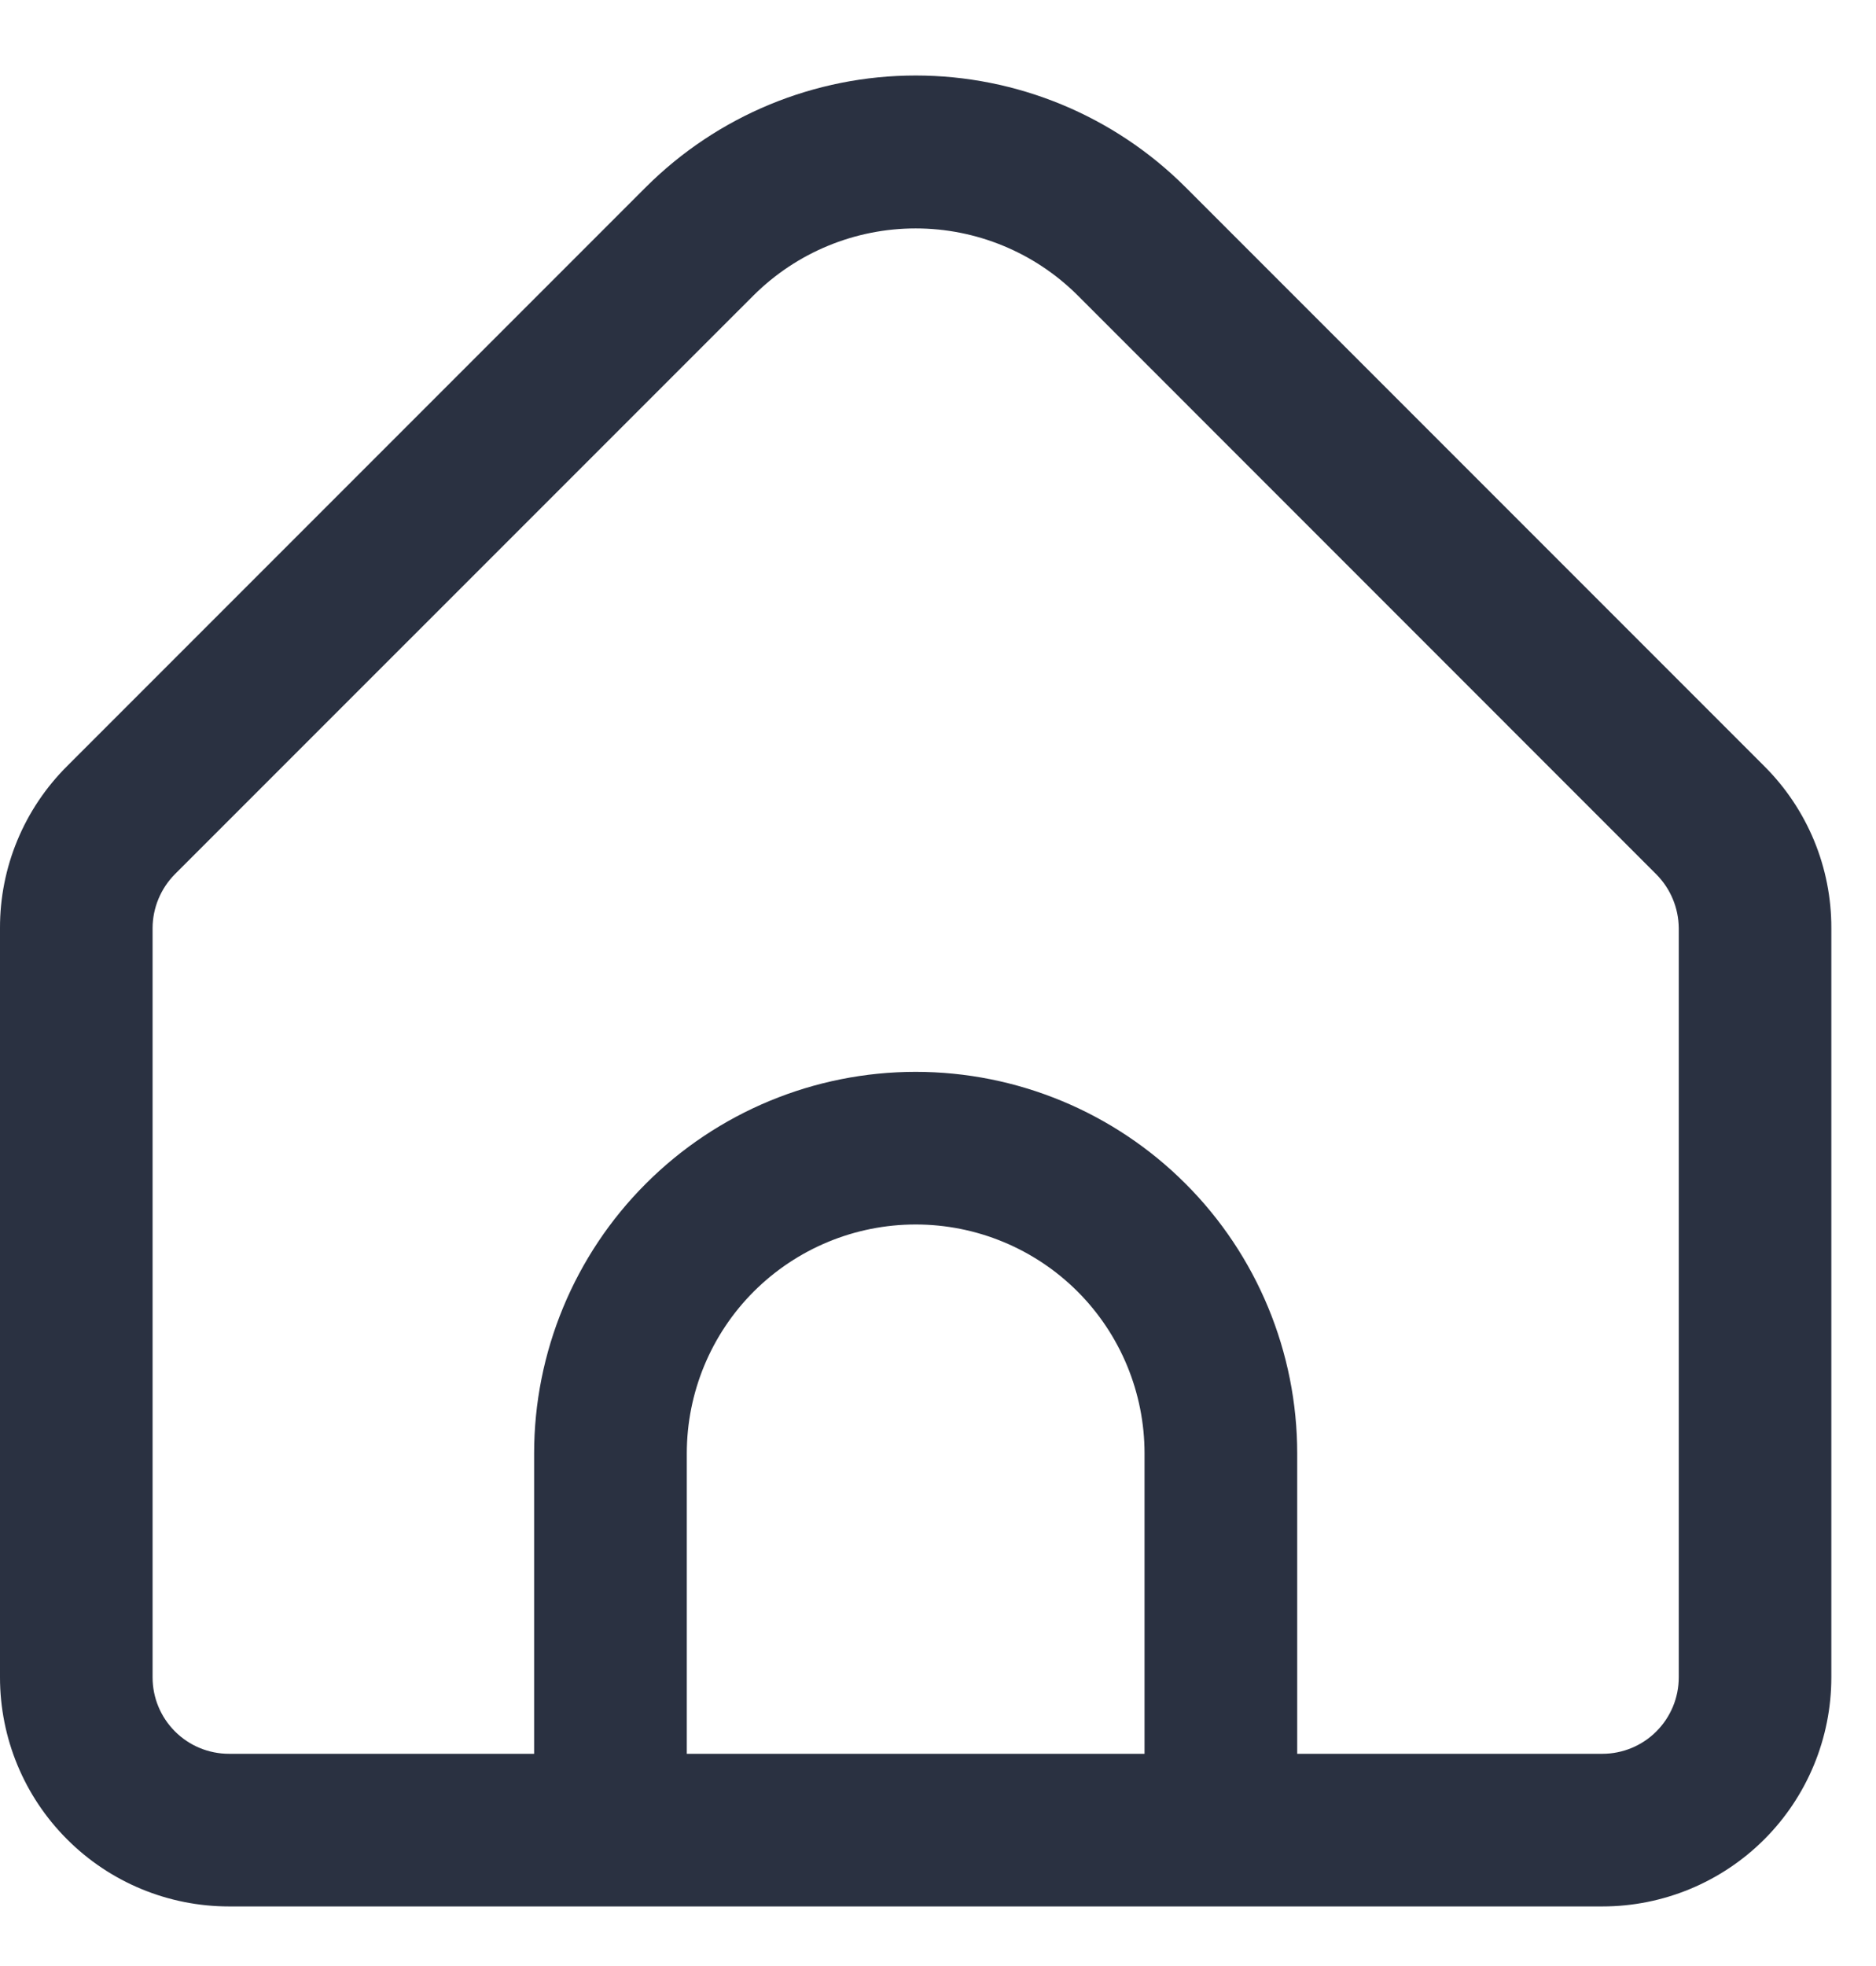 <svg width="21" height="22" viewBox="0 0 21 22" fill="none" xmlns="http://www.w3.org/2000/svg">
<path d="M19.749 8.573L13.27 2.094C12.469 1.294 11.382 0.845 10.25 0.845C9.118 0.845 8.032 1.294 7.23 2.094L0.751 8.573C0.512 8.811 0.323 9.093 0.194 9.404C0.065 9.715 -0.001 10.049 1.03179e-05 10.385V18.77C1.03179e-05 19.45 0.27 20.102 0.751 20.582C1.231 21.063 1.883 21.333 2.563 21.333H17.938C18.617 21.333 19.269 21.063 19.75 20.582C20.23 20.102 20.5 19.45 20.5 18.77V10.385C20.501 10.049 20.435 9.715 20.306 9.404C20.177 9.093 19.988 8.811 19.749 8.573ZM12.812 19.625H7.688V16.264C7.688 15.585 7.957 14.933 8.438 14.452C8.919 13.972 9.57 13.702 10.25 13.702C10.93 13.702 11.581 13.972 12.062 14.452C12.543 14.933 12.812 15.585 12.812 16.264V19.625ZM18.792 18.77C18.792 18.997 18.702 19.214 18.541 19.375C18.381 19.535 18.164 19.625 17.938 19.625H14.521V16.264C14.521 15.132 14.071 14.045 13.27 13.245C12.469 12.444 11.383 11.994 10.25 11.994C9.117 11.994 8.031 12.444 7.23 13.245C6.429 14.045 5.979 15.132 5.979 16.264V19.625H2.563C2.336 19.625 2.119 19.535 1.959 19.375C1.798 19.214 1.708 18.997 1.708 18.77V10.385C1.709 10.159 1.799 9.942 1.959 9.781L8.437 3.304C8.919 2.825 9.571 2.556 10.25 2.556C10.929 2.556 11.581 2.825 12.062 3.304L18.541 9.784C18.7 9.944 18.79 10.16 18.792 10.385V18.77Z" fill="#2A3141"/>
</svg>
